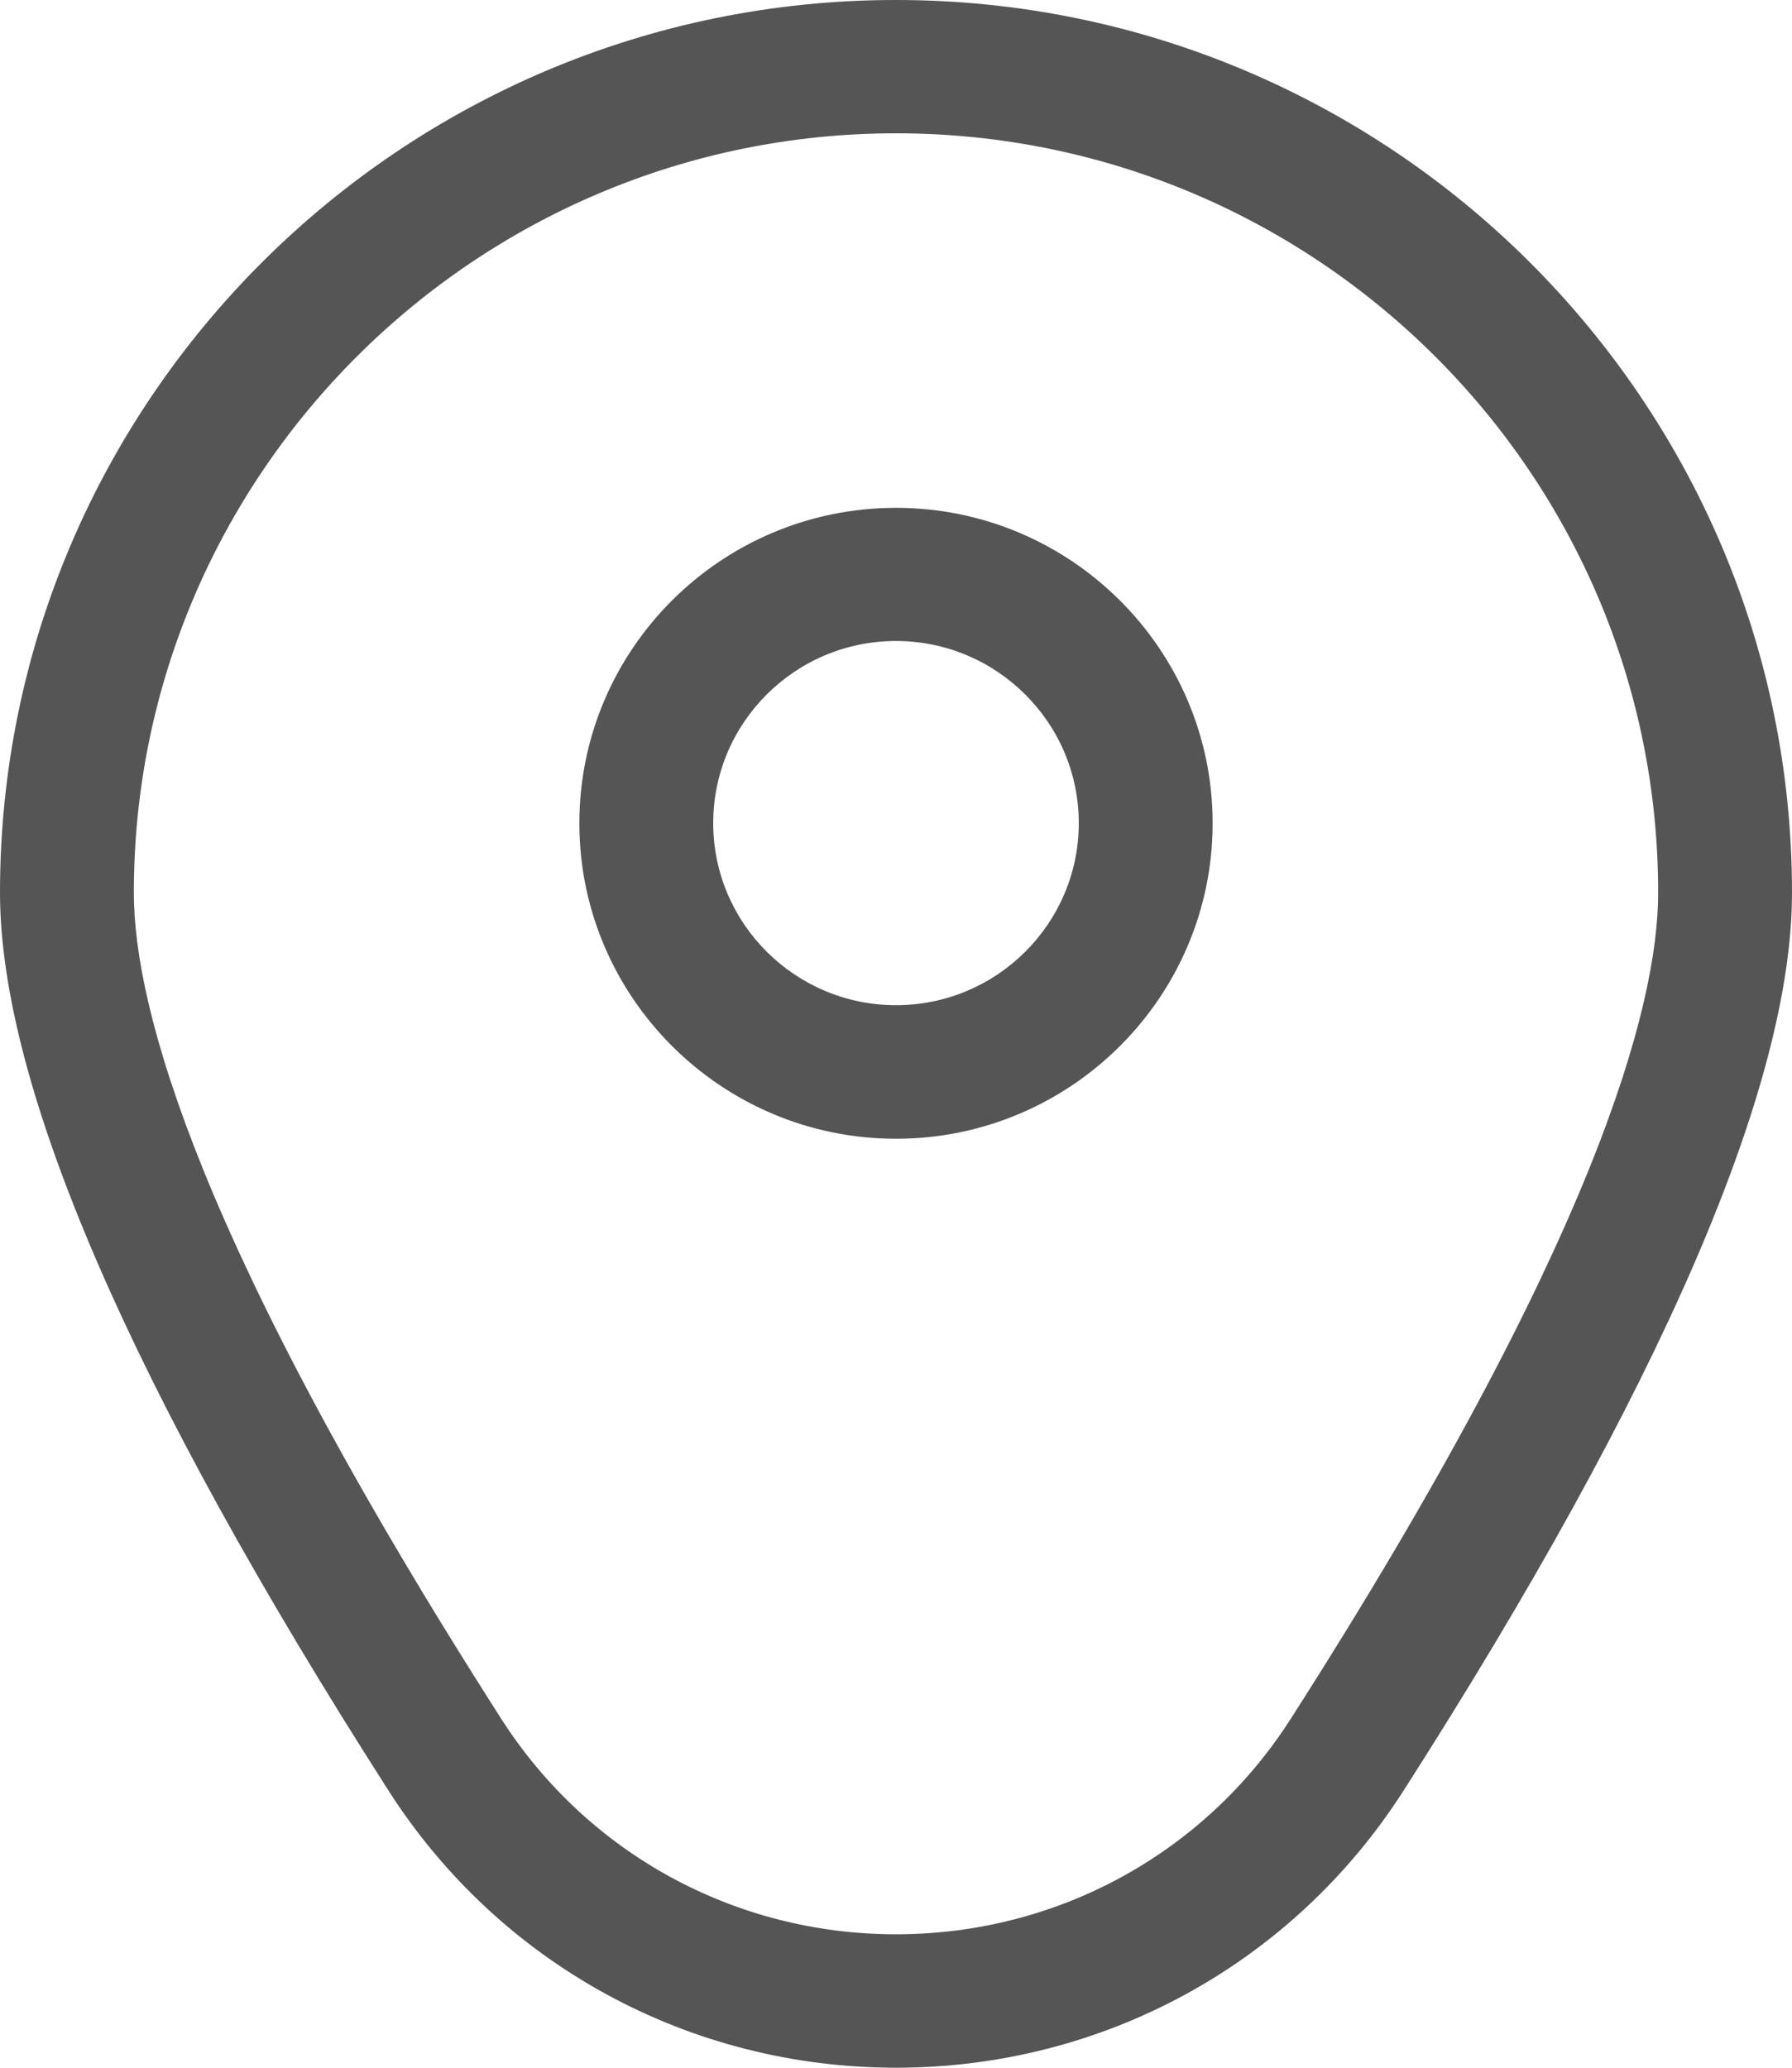 <svg width="13" height="15" viewBox="0 0 13 15" fill="none" xmlns="http://www.w3.org/2000/svg">
<path d="M6.5 15C8.001 15 9.376 14.249 10.182 12.99C12.052 10.068 13 7.877 13 6.476C13 2.905 10.084 1.54554e-07 6.5 1.54554e-07C2.916 -0.001 0 2.904 0 6.475C0 7.876 0.948 10.067 2.818 12.989C3.623 14.248 4.999 15 6.5 15ZM6.5 0.967C9.549 0.967 12.029 3.438 12.029 6.475C12.029 7.309 11.566 9.027 9.363 12.47C8.737 13.448 7.667 14.032 6.5 14.032C5.334 14.032 4.263 13.448 3.637 12.47C1.434 9.026 0.971 7.309 0.971 6.475C0.971 3.439 3.452 0.967 6.5 0.967H6.5Z" fill="#555555"/>
<path d="M6.5 8.261C7.766 8.261 8.797 7.234 8.797 5.972C8.797 4.711 7.767 3.684 6.5 3.684C5.233 3.684 4.203 4.71 4.203 5.972C4.203 7.234 5.234 8.261 6.5 8.261ZM6.5 4.65C7.231 4.65 7.826 5.243 7.826 5.971C7.826 6.7 7.231 7.292 6.5 7.292C5.769 7.292 5.174 6.7 5.174 5.971C5.174 5.243 5.768 4.65 6.5 4.65Z" fill="#555555"/>
</svg>
